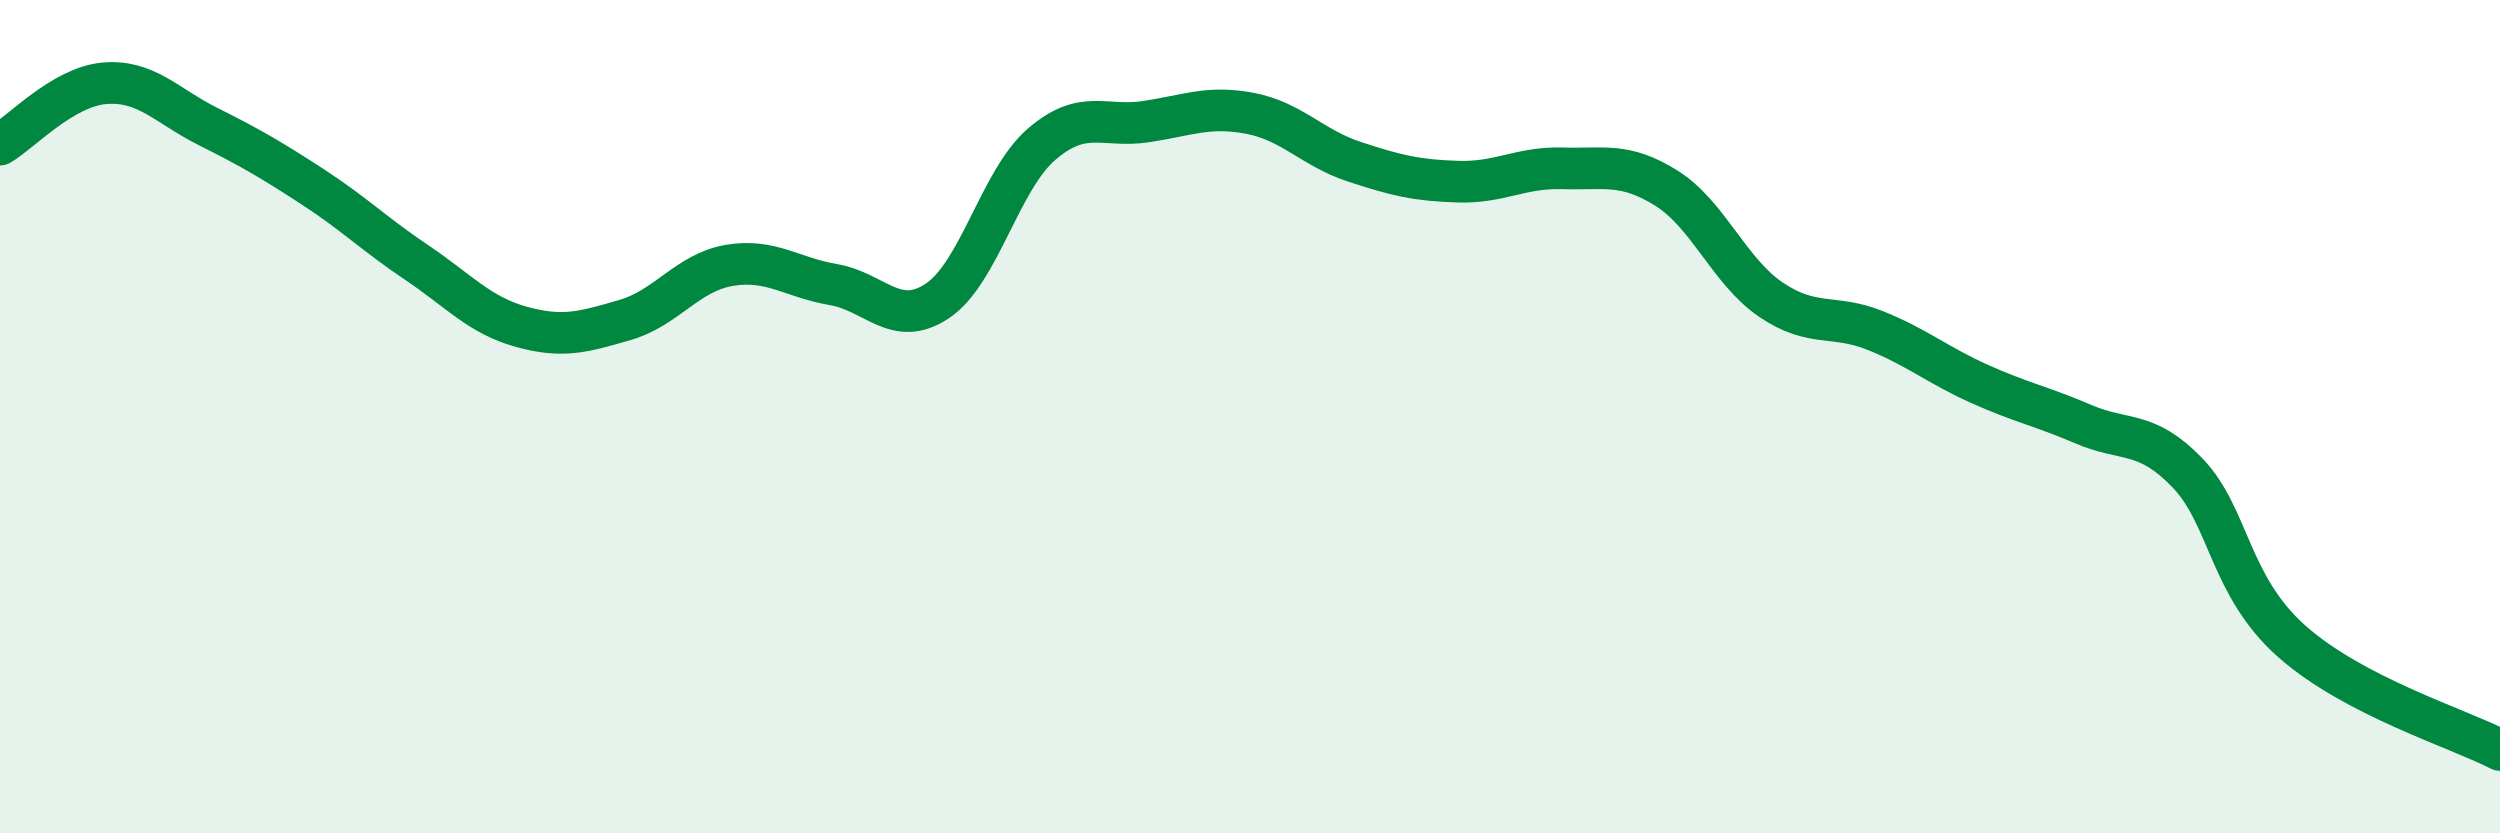 
    <svg width="60" height="20" viewBox="0 0 60 20" xmlns="http://www.w3.org/2000/svg">
      <path
        d="M 0,3.47 C 0.5,3.18 1.5,2.09 2.5,2 C 3.5,1.91 4,2.54 5,3.04 C 6,3.54 6.5,3.83 7.5,4.48 C 8.5,5.13 9,5.63 10,6.3 C 11,6.97 11.5,7.56 12.5,7.84 C 13.5,8.12 14,7.97 15,7.68 C 16,7.39 16.5,6.54 17.5,6.37 C 18.5,6.2 19,6.66 20,6.83 C 21,7 21.5,7.89 22.5,7.22 C 23.5,6.55 24,4.32 25,3.46 C 26,2.6 26.5,3.07 27.5,2.92 C 28.5,2.77 29,2.53 30,2.72 C 31,2.91 31.5,3.55 32.5,3.88 C 33.5,4.21 34,4.33 35,4.36 C 36,4.39 36.5,4.01 37.5,4.04 C 38.5,4.07 39,3.89 40,4.52 C 41,5.15 41.5,6.51 42.5,7.19 C 43.5,7.87 44,7.53 45,7.93 C 46,8.33 46.5,8.76 47.5,9.21 C 48.5,9.66 49,9.75 50,10.18 C 51,10.61 51.5,10.31 52.5,11.35 C 53.5,12.39 53.5,14.06 55,15.39 C 56.5,16.72 59,17.48 60,18L60 20L0 20Z"
        fill="#008740"
        opacity="0.1"
        stroke-linecap="round"
        stroke-linejoin="round"
      />
      <path
        d="M 0,3.47 C 0.5,3.18 1.5,2.09 2.5,2 C 3.5,1.91 4,2.54 5,3.04 C 6,3.54 6.5,3.83 7.5,4.48 C 8.5,5.13 9,5.63 10,6.3 C 11,6.97 11.5,7.56 12.5,7.84 C 13.5,8.12 14,7.97 15,7.68 C 16,7.39 16.5,6.54 17.5,6.37 C 18.5,6.2 19,6.66 20,6.83 C 21,7 21.5,7.89 22.5,7.22 C 23.5,6.55 24,4.32 25,3.46 C 26,2.6 26.5,3.07 27.5,2.92 C 28.5,2.77 29,2.53 30,2.72 C 31,2.91 31.5,3.55 32.5,3.88 C 33.5,4.21 34,4.33 35,4.36 C 36,4.39 36.5,4.01 37.5,4.04 C 38.5,4.07 39,3.89 40,4.52 C 41,5.15 41.5,6.51 42.5,7.19 C 43.5,7.87 44,7.53 45,7.93 C 46,8.33 46.5,8.76 47.5,9.21 C 48.5,9.66 49,9.75 50,10.18 C 51,10.61 51.5,10.31 52.5,11.35 C 53.5,12.39 53.5,14.06 55,15.39 C 56.5,16.72 59,17.48 60,18"
        stroke="#008740"
        stroke-width="1"
        fill="none"
        stroke-linecap="round"
        stroke-linejoin="round"
      />
    </svg>
  